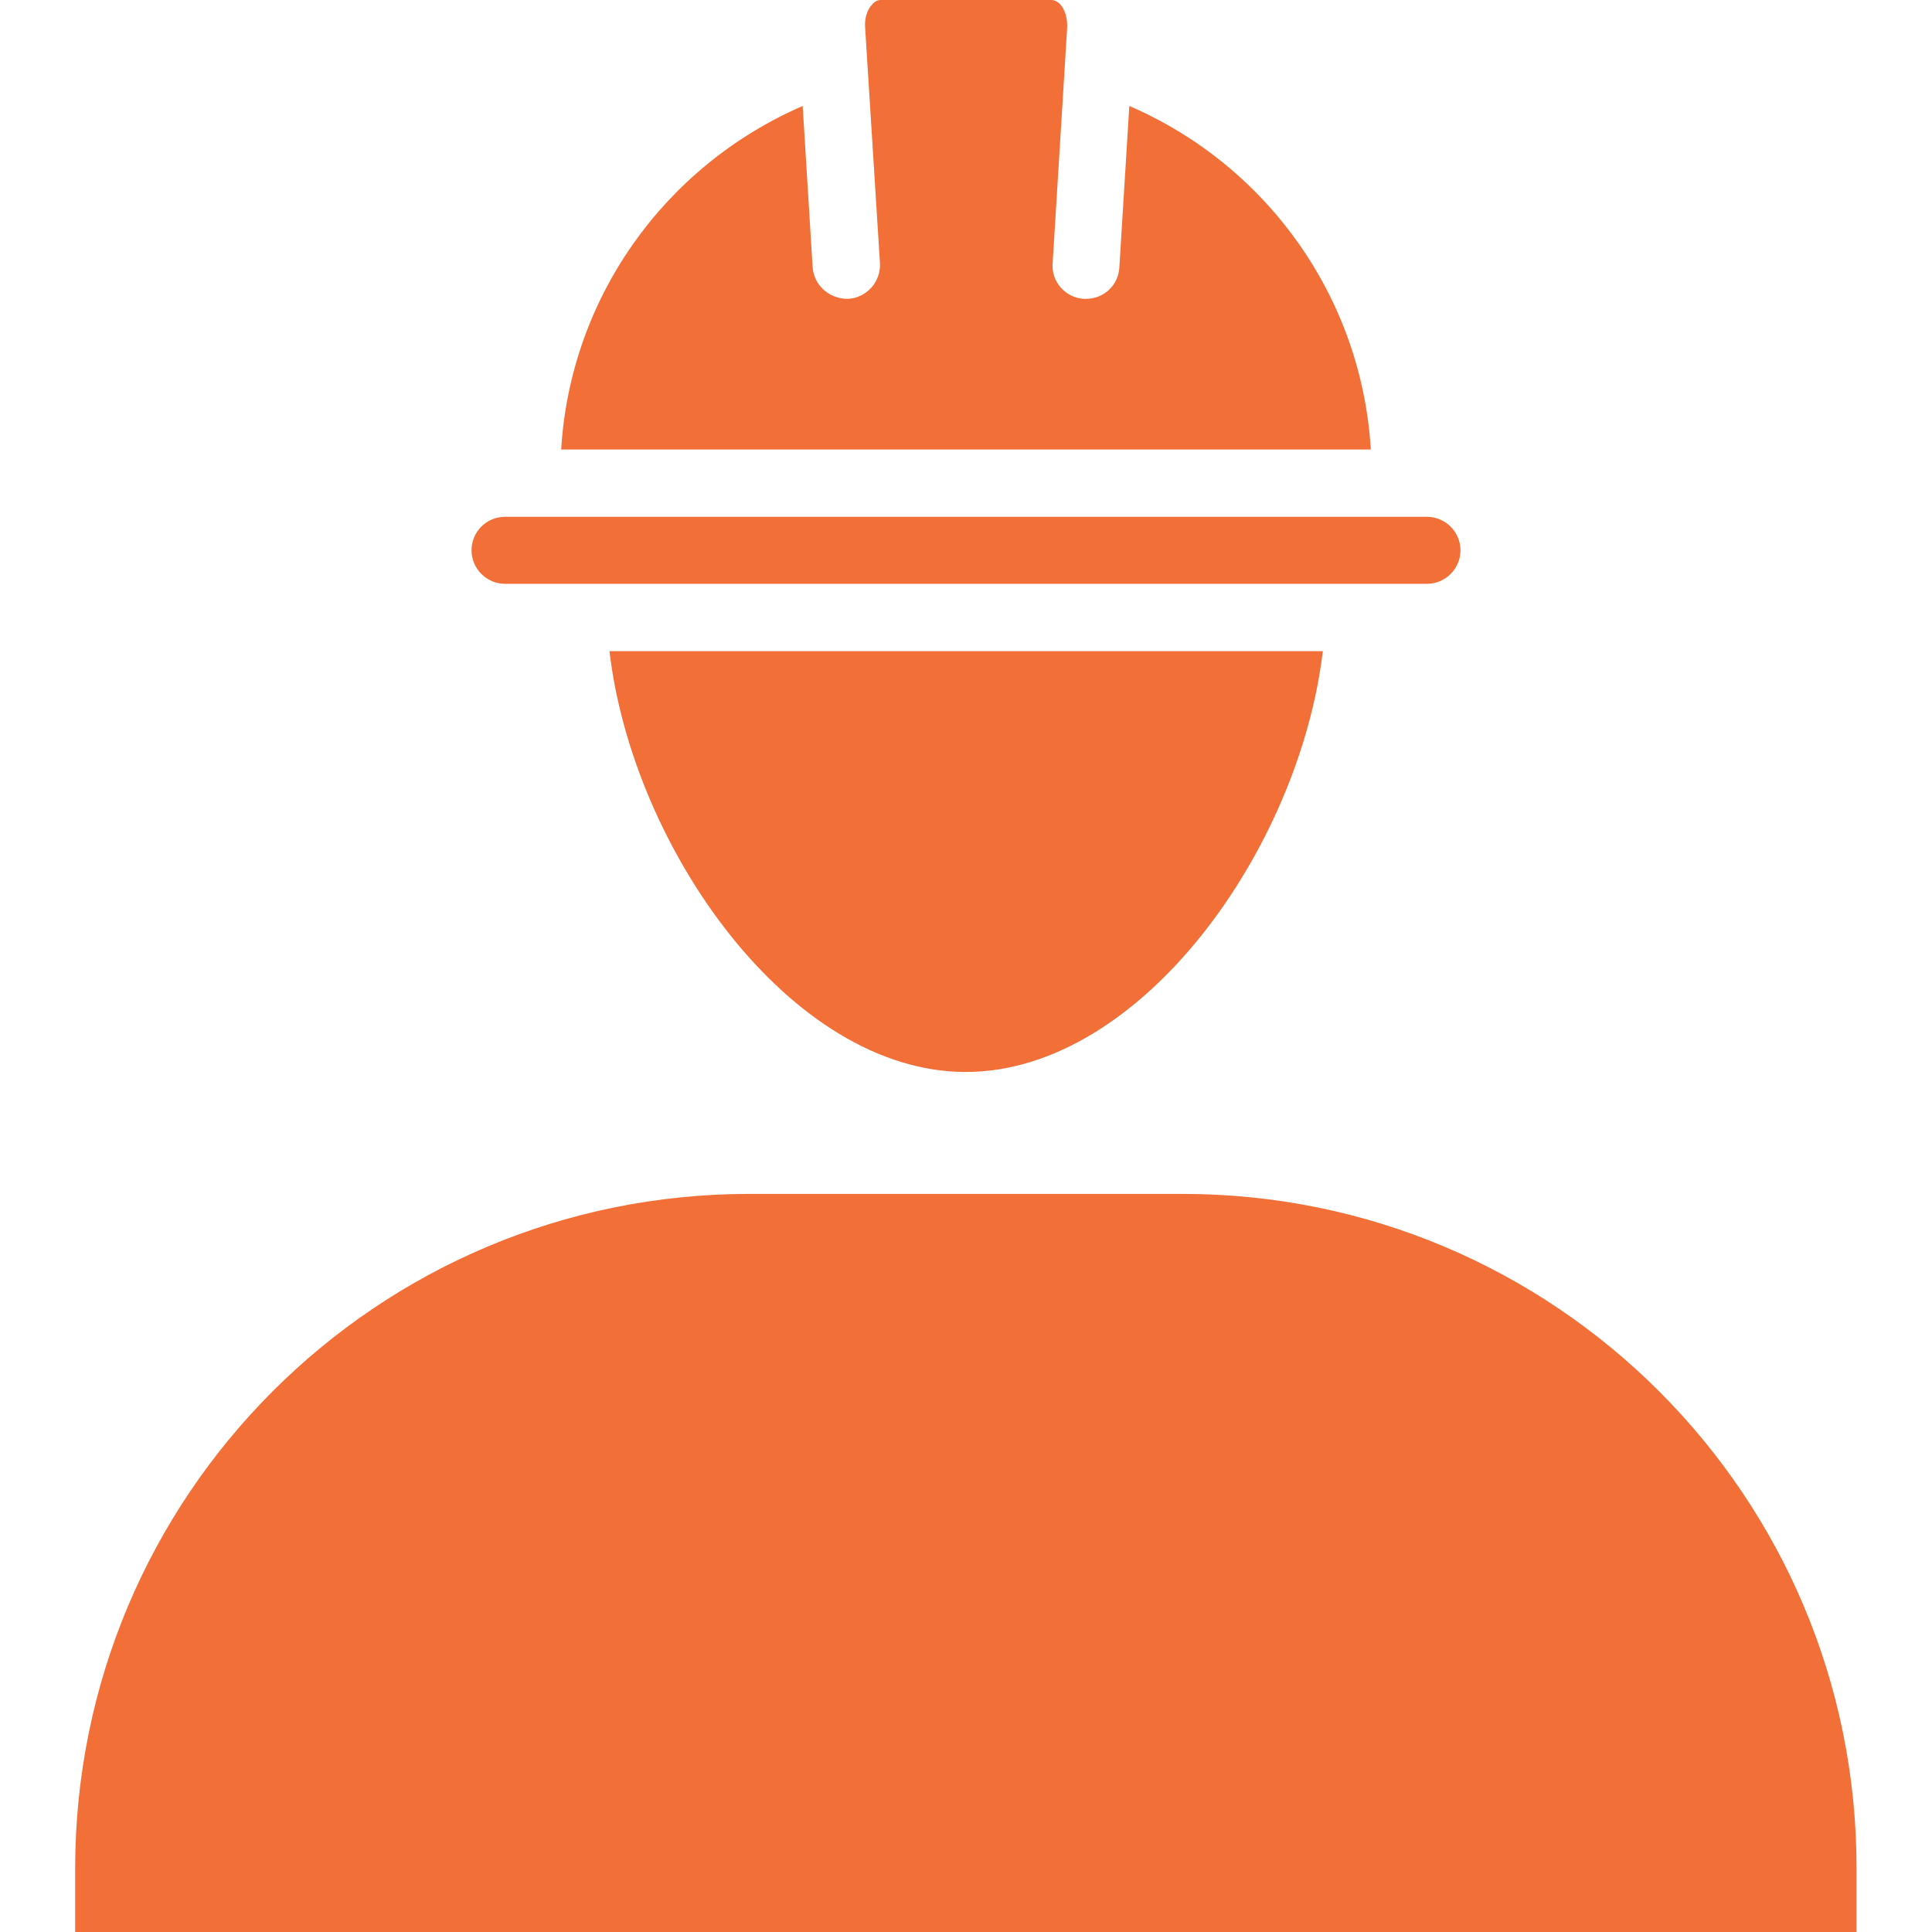 <svg width="64" height="64" fill="none" xmlns="http://www.w3.org/2000/svg"><g fill="#F26F37" clip-path="url(#clip0_211_135)"><path d="M15.62 18.23c0 .61.5 1.11 1.11 1.11h30.54c.61 0 1.11-.5 1.11-1.11 0-.61-.5-1.11-1.11-1.11H16.73c-.62 0-1.11.5-1.11 1.11zM28.1 9.9c-.61.01-1.13-.43-1.18-1.04l-.33-5.35c-4.6 2-7.7 6.38-8 11.38h26.82c-.3-5-3.4-9.39-8-11.38l-.33 5.35c-.03.59-.52 1.04-1.1 1.04h-.08c-.61-.04-1.08-.57-1.03-1.18l.48-7.78c.02-.32-.07-.62-.23-.8-.15-.14-.26-.14-.29-.14h-5.65c-.04 0-.16 0-.28.14-.18.18-.27.48-.24.8l.49 7.78c.03.62-.44 1.14-1.05 1.18zm3.89 25.61c5.82 0 11.06-7.41 11.83-13.94H20.19c.76 6.52 5.99 13.94 11.8 13.94zm7.19 4.04H24.82c-12.34 0-22.33 10-22.33 22.35V64H61.5v-2.11c.01-12.34-10-22.34-22.32-22.34z"/></g><defs><clipPath id="clip0_211_135"><path fill="#fff" d="M0 0h64v64H0z"/></clipPath></defs></svg>